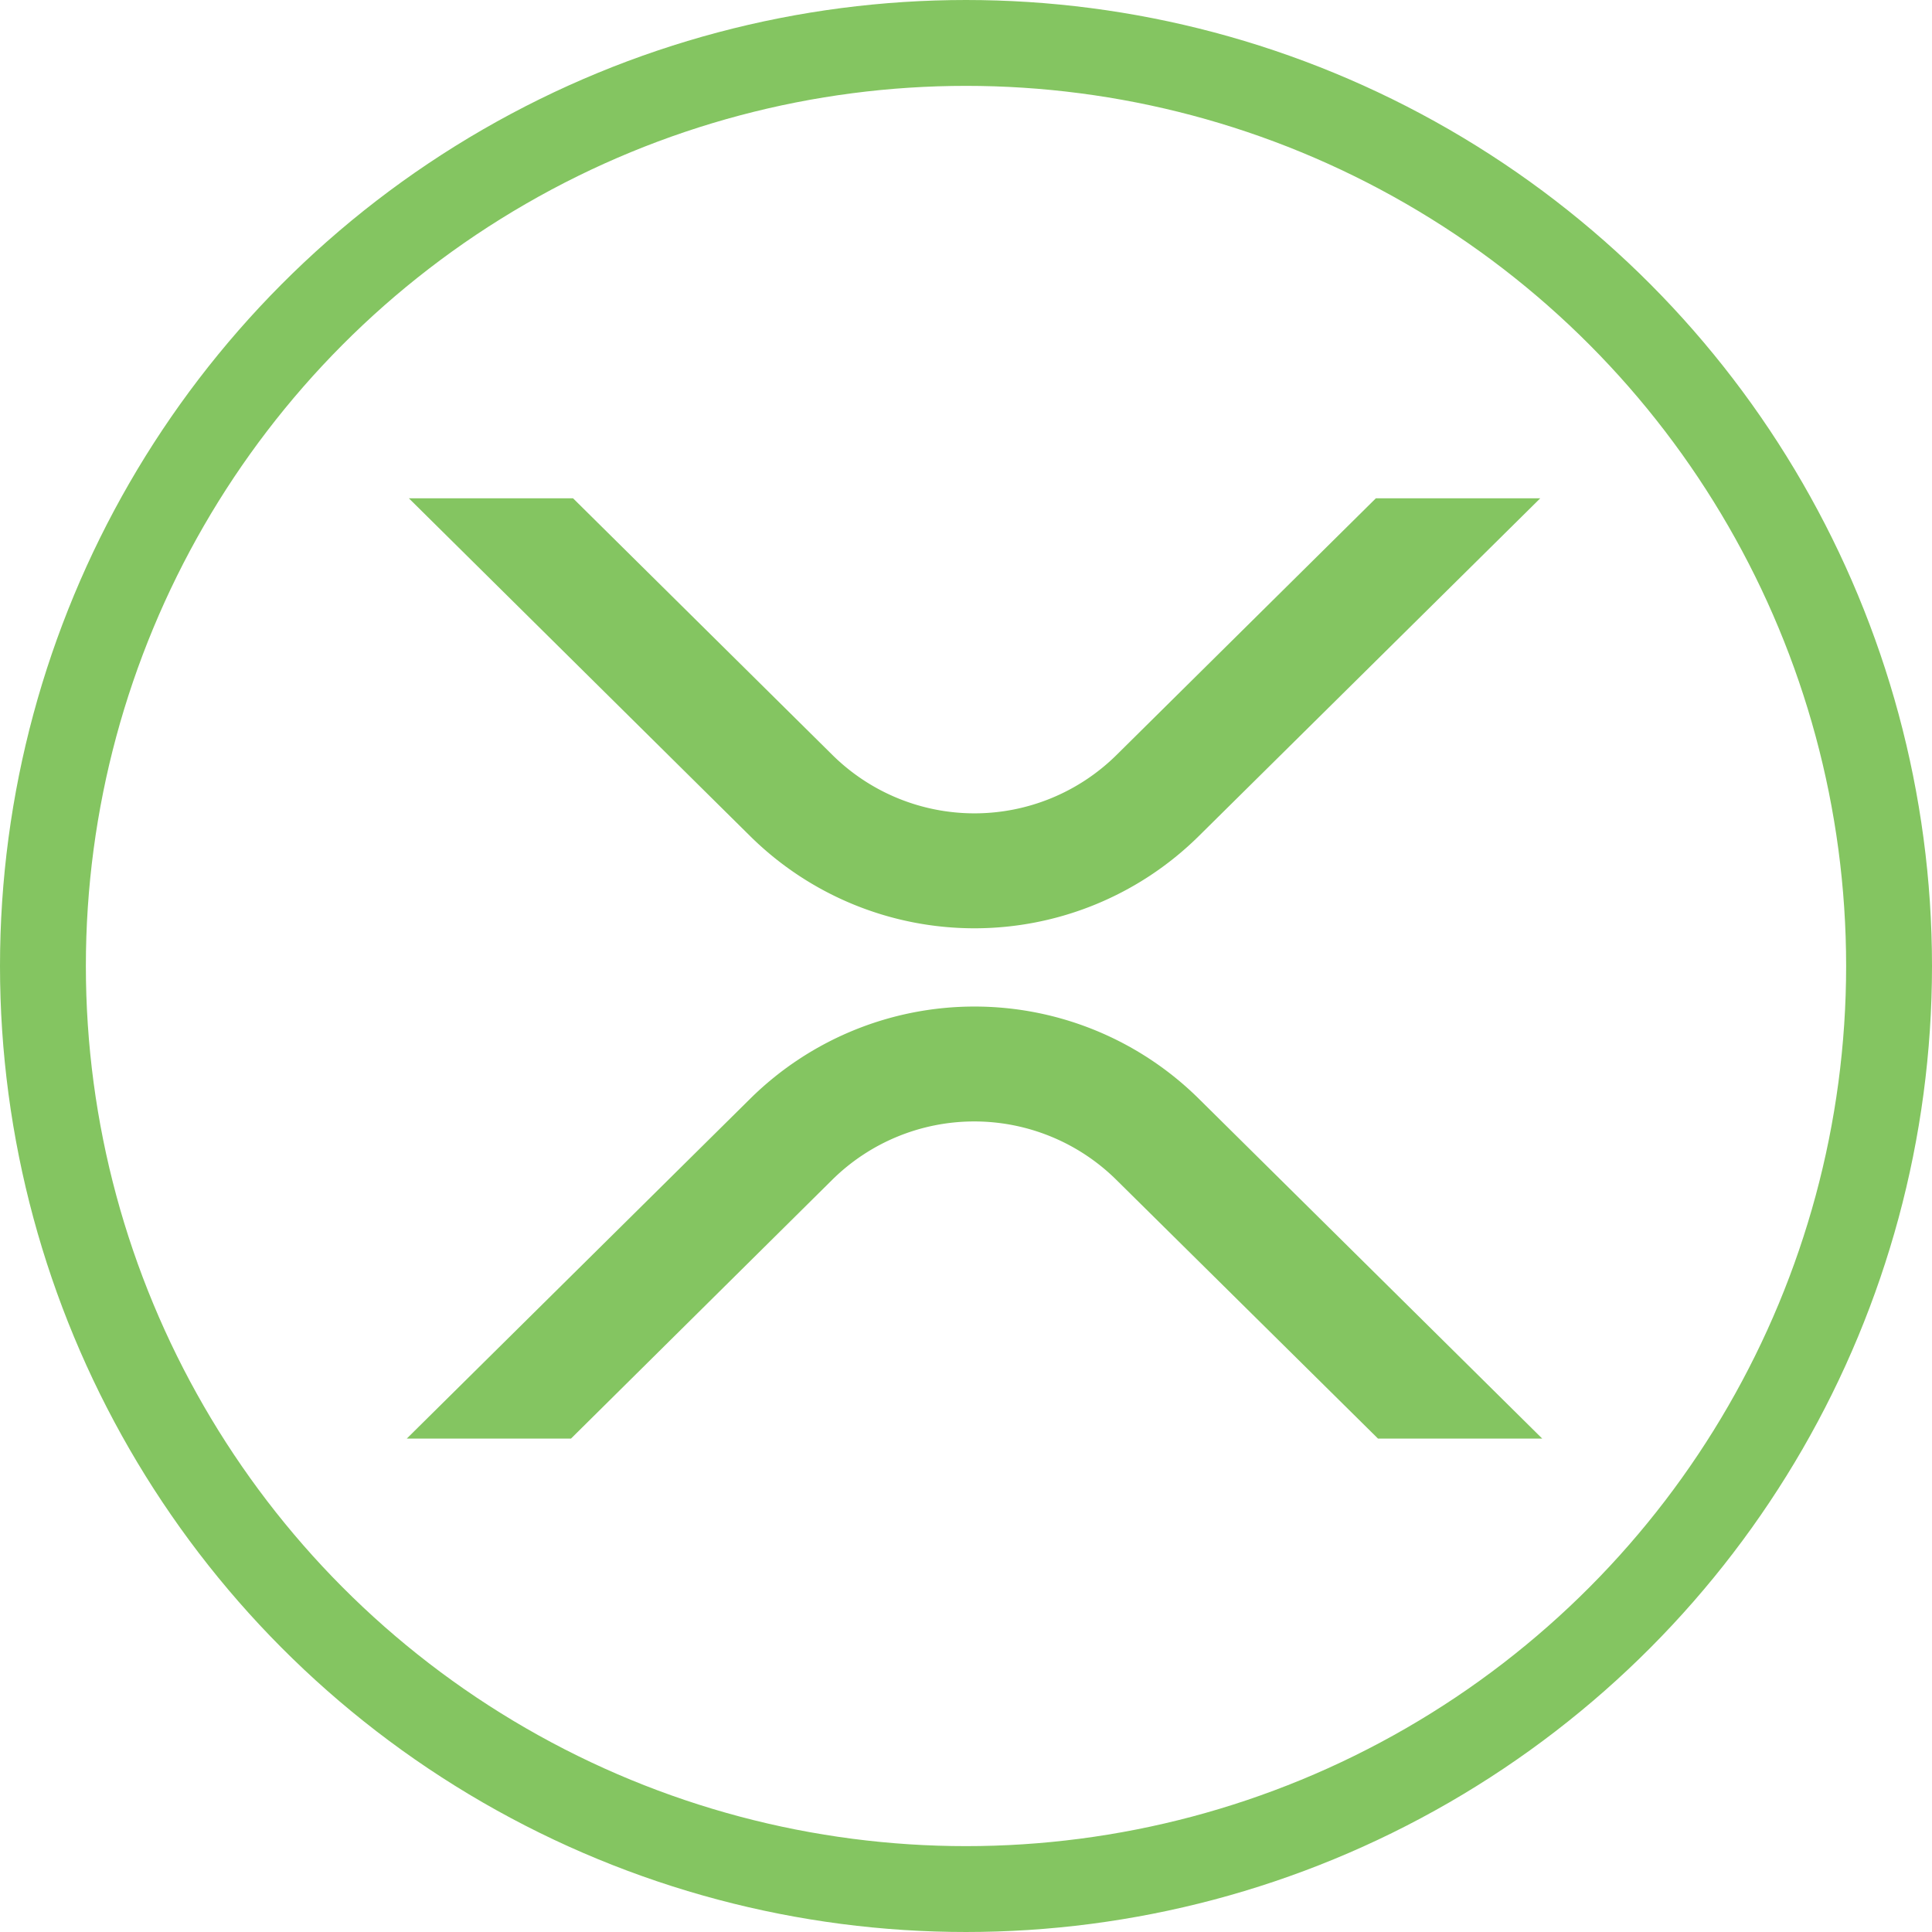 <svg xmlns="http://www.w3.org/2000/svg" width="45" height="45" viewBox="0 0 45 45">
  <g id="Group_2840" data-name="Group 2840" transform="translate(-21976 -6672.065)">
    <g id="Ellipse_2" data-name="Ellipse 2" transform="translate(21976 6672.065)" fill="none" stroke="#84c561" stroke-width="2">
      <circle cx="22.5" cy="22.5" r="22.5" stroke="none"/>
      <circle cx="22.5" cy="22.5" r="21.5" fill="none"/>
    </g>
    <path id="xrp-symbol-black" d="M22.571,0H26.4L18.438,7.876a7.43,7.43,0,0,1-10.432,0L.049,0H3.873L9.919,5.983a4.706,4.706,0,0,0,6.607,0ZM3.825,21.9H0l8.007-7.924a7.43,7.43,0,0,1,10.432,0L26.446,21.9H22.621l-6.1-6.032a4.706,4.706,0,0,0-6.607,0Z" transform="translate(21985.475 6683.672)" fill="#84c561"/>
  </g>
</svg>
